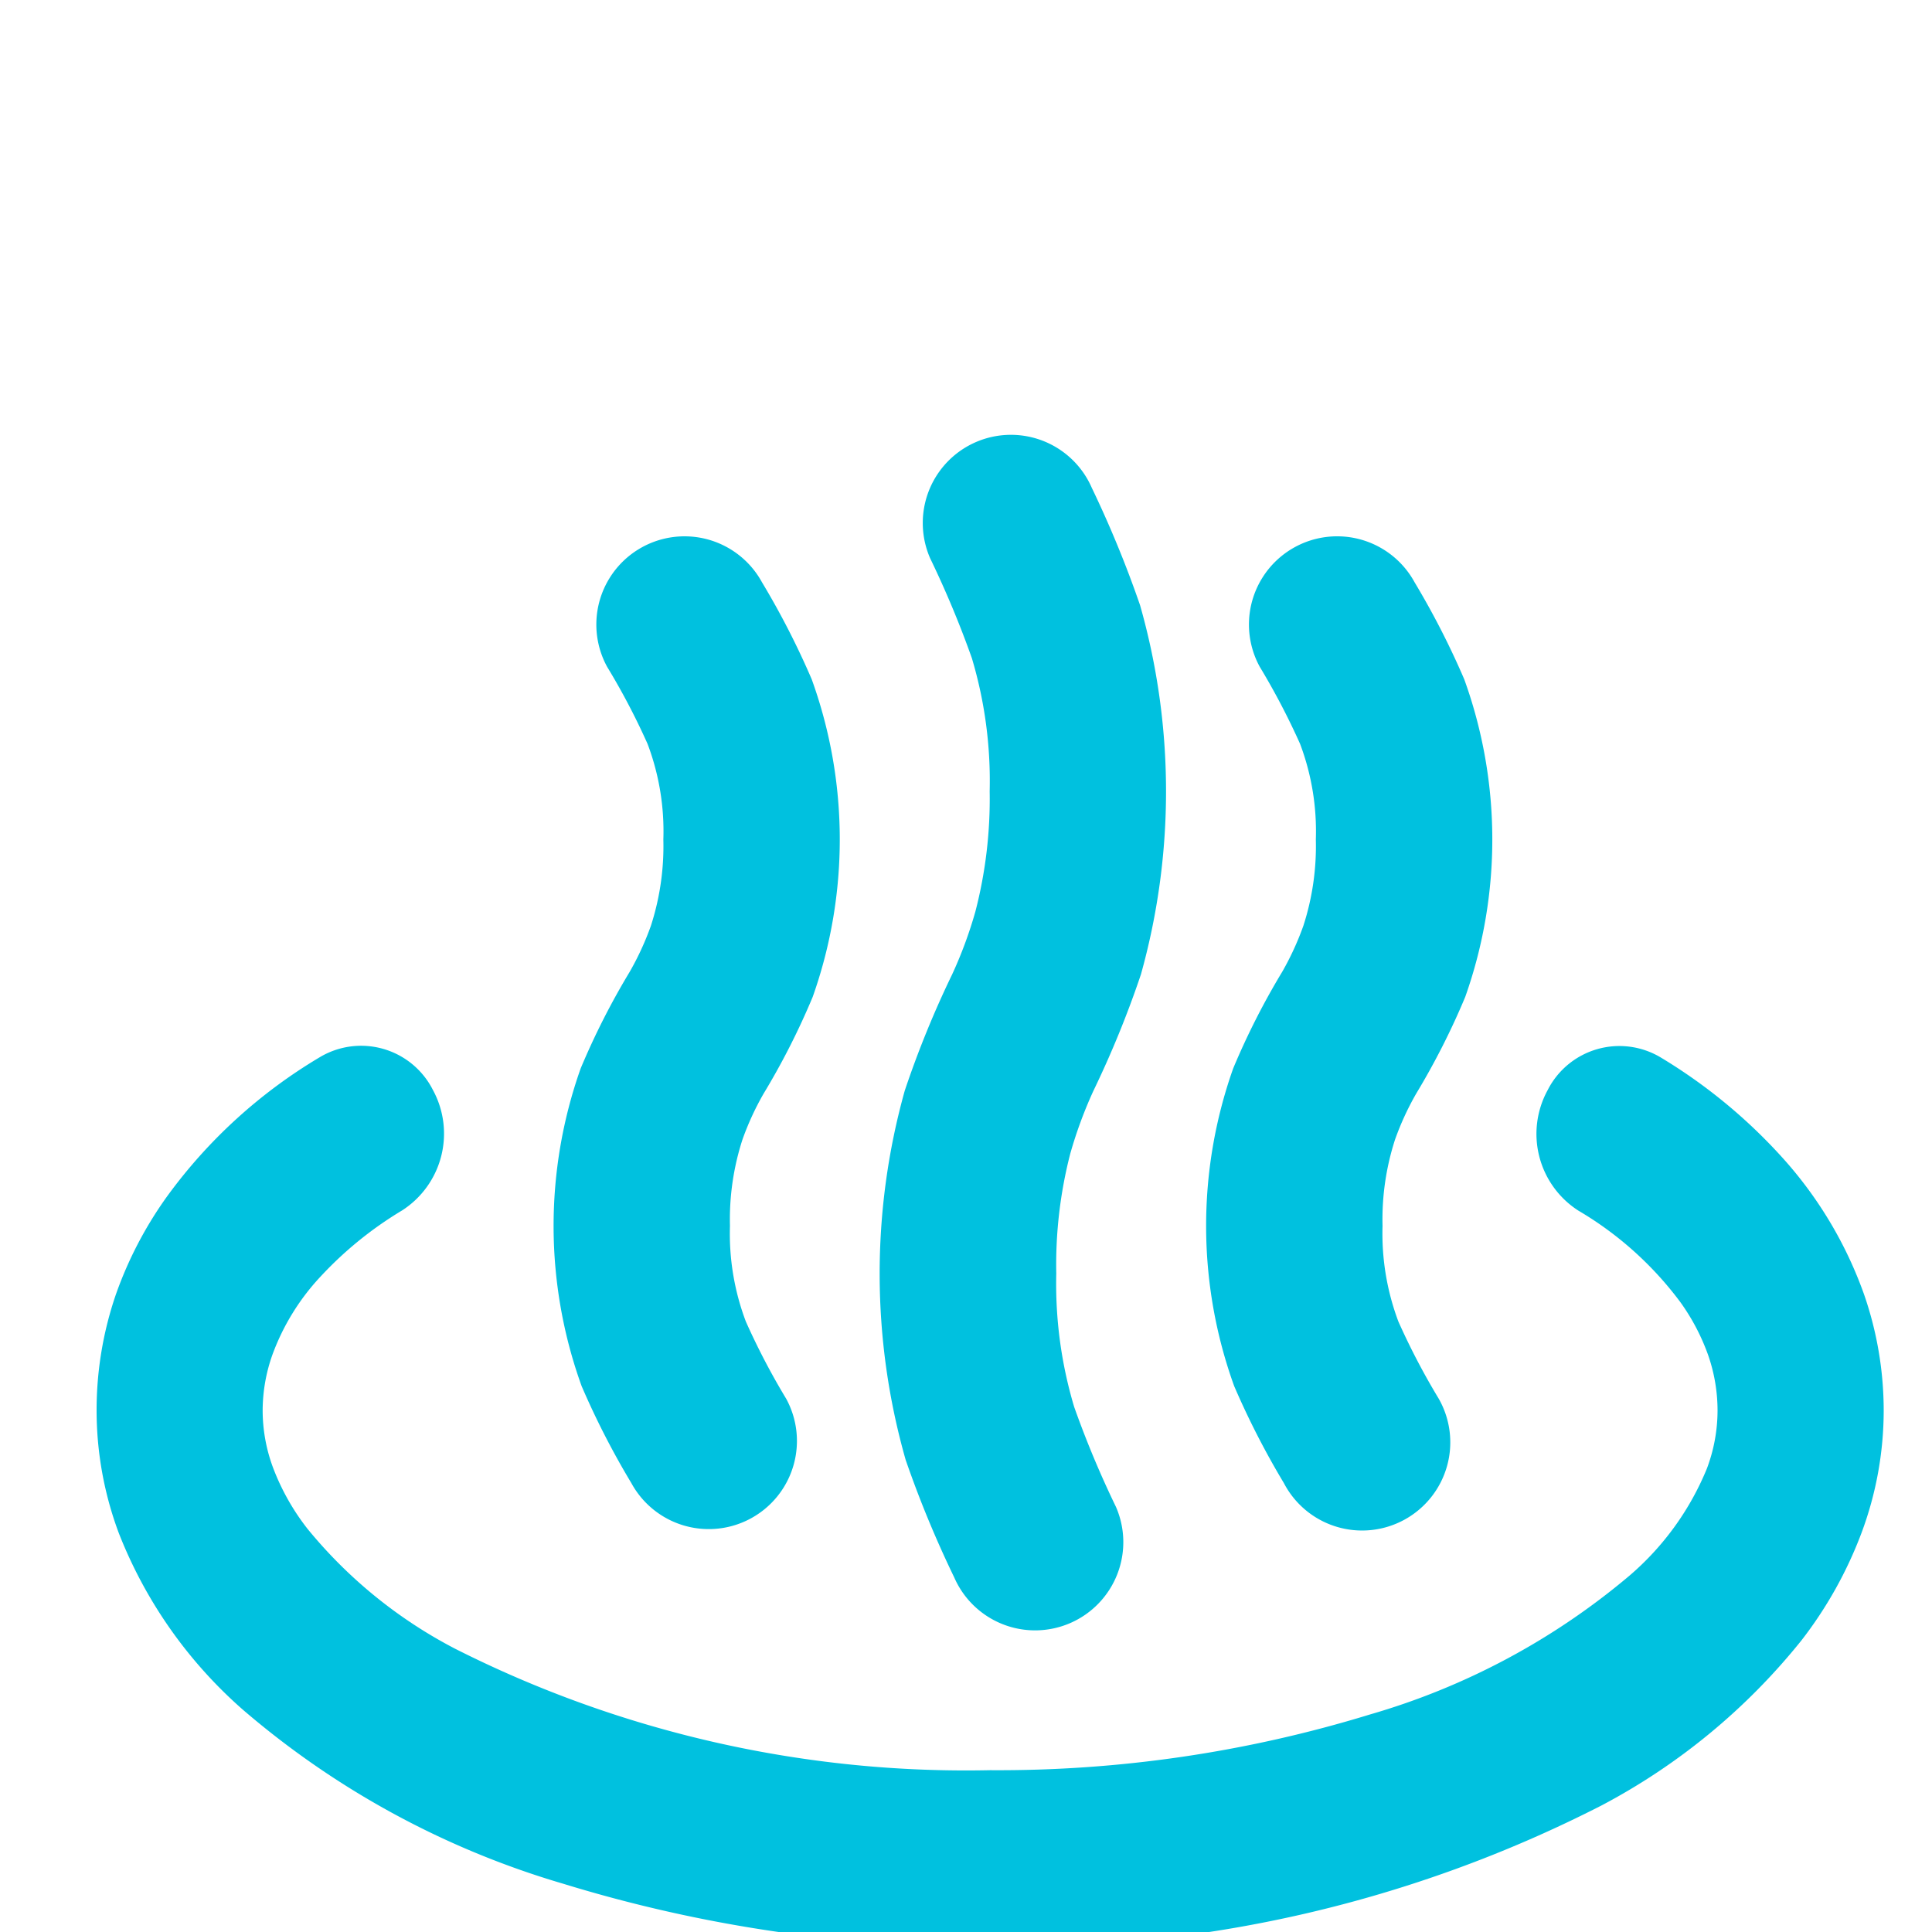 <svg xmlns="http://www.w3.org/2000/svg" xmlns:xlink="http://www.w3.org/1999/xlink" width="40" height="40" viewBox="0 0 40 40"><defs><clipPath id="a"><rect width="40" height="40" transform="translate(-2 -9)" fill="#fff" opacity="0"/></clipPath></defs><g transform="translate(2 9)"><g clip-path="url(#a)"><path d="M36.593,234.861a8.442,8.442,0,0,0-1.745-2.89,11.1,11.1,0,0,0-2.462-2.013,1.665,1.665,0,0,0-2.345.678,1.887,1.887,0,0,0,.638,2.492,7.146,7.146,0,0,1,2.115,1.9,4.408,4.408,0,0,1,.572,1.093,3.493,3.493,0,0,1,.194,1.148,3.423,3.423,0,0,1-.221,1.2,5.821,5.821,0,0,1-1.607,2.22,14.614,14.614,0,0,1-5.374,2.872,26.22,26.22,0,0,1-7.86,1.152A23.457,23.457,0,0,1,7.426,242.2a9.747,9.747,0,0,1-3.055-2.479,4.808,4.808,0,0,1-.712-1.256,3.4,3.4,0,0,1-.221-1.2,3.466,3.466,0,0,1,.2-1.148,4.759,4.759,0,0,1,.995-1.62,7.7,7.7,0,0,1,1.693-1.374,1.89,1.89,0,0,0,.637-2.493,1.665,1.665,0,0,0-2.345-.677,10.613,10.613,0,0,0-3.153,2.872A8.067,8.067,0,0,0,.4,234.861a7.375,7.375,0,0,0-.4,2.408,7.26,7.26,0,0,0,.46,2.536,9.434,9.434,0,0,0,2.57,3.657,17.9,17.9,0,0,0,6.625,3.6,29.434,29.434,0,0,0,8.846,1.3,26.649,26.649,0,0,0,12.659-2.92,13.186,13.186,0,0,0,4.136-3.415,8.521,8.521,0,0,0,1.243-2.223A7.262,7.262,0,0,0,37,237.269,7.347,7.347,0,0,0,36.593,234.861Z" transform="translate(0 -217.063)" fill="#00c1df"/><path d="M133.985,86.4a1.825,1.825,0,1,0,3.207-1.744,14.571,14.571,0,0,1-.836-1.6,5.145,5.145,0,0,1-.329-1.98,5.362,5.362,0,0,1,.258-1.785,5.812,5.812,0,0,1,.44-.956,15.117,15.117,0,0,0,1.015-2,9.757,9.757,0,0,0-.02-6.575,16.614,16.614,0,0,0-1.029-2.008,1.826,1.826,0,0,0-3.208,1.747,14.324,14.324,0,0,1,.839,1.6,5.114,5.114,0,0,1,.326,1.977,5.358,5.358,0,0,1-.257,1.784,5.915,5.915,0,0,1-.44.956,15.342,15.342,0,0,0-1.015,2,9.764,9.764,0,0,0,.02,6.577A16.7,16.7,0,0,0,133.985,86.4Z" transform="translate(-122.914 -64.695)" fill="#00c1df"/><path d="M228.461,63.088a1.826,1.826,0,0,0,3.349-1.459,20.366,20.366,0,0,1-.866-2.072,8.885,8.885,0,0,1-.37-2.759,9.208,9.208,0,0,1,.29-2.484,9.043,9.043,0,0,1,.479-1.3,20.771,20.771,0,0,0,.984-2.411,14.079,14.079,0,0,0-.018-7.642,22.637,22.637,0,0,0-1-2.432,1.825,1.825,0,1,0-3.347,1.458,20.554,20.554,0,0,1,.865,2.071,8.862,8.862,0,0,1,.368,2.756A9.275,9.275,0,0,1,228.9,49.3a8.849,8.849,0,0,1-.48,1.3,20.5,20.5,0,0,0-.983,2.411,14.072,14.072,0,0,0,.019,7.645A22.378,22.378,0,0,0,228.461,63.088Z" transform="translate(-210.705 -39.43)" fill="#00c1df"/><path d="M323.06,86.4a1.826,1.826,0,1,0,3.208-1.744,14.511,14.511,0,0,1-.837-1.6,5.176,5.176,0,0,1-.328-1.98,5.365,5.365,0,0,1,.258-1.785,5.815,5.815,0,0,1,.44-.956,15.2,15.2,0,0,0,1.014-2,9.757,9.757,0,0,0-.02-6.575,16.726,16.726,0,0,0-1.027-2.007,1.826,1.826,0,0,0-3.209,1.744,14.716,14.716,0,0,1,.837,1.6,5.124,5.124,0,0,1,.326,1.978,5.36,5.36,0,0,1-.257,1.784,5.9,5.9,0,0,1-.439.956,15.213,15.213,0,0,0-1.015,2,9.764,9.764,0,0,0,.02,6.577A16.84,16.84,0,0,0,323.06,86.4Z" transform="translate(-298.479 -64.695)" fill="#00c1df"/></g></g></svg>